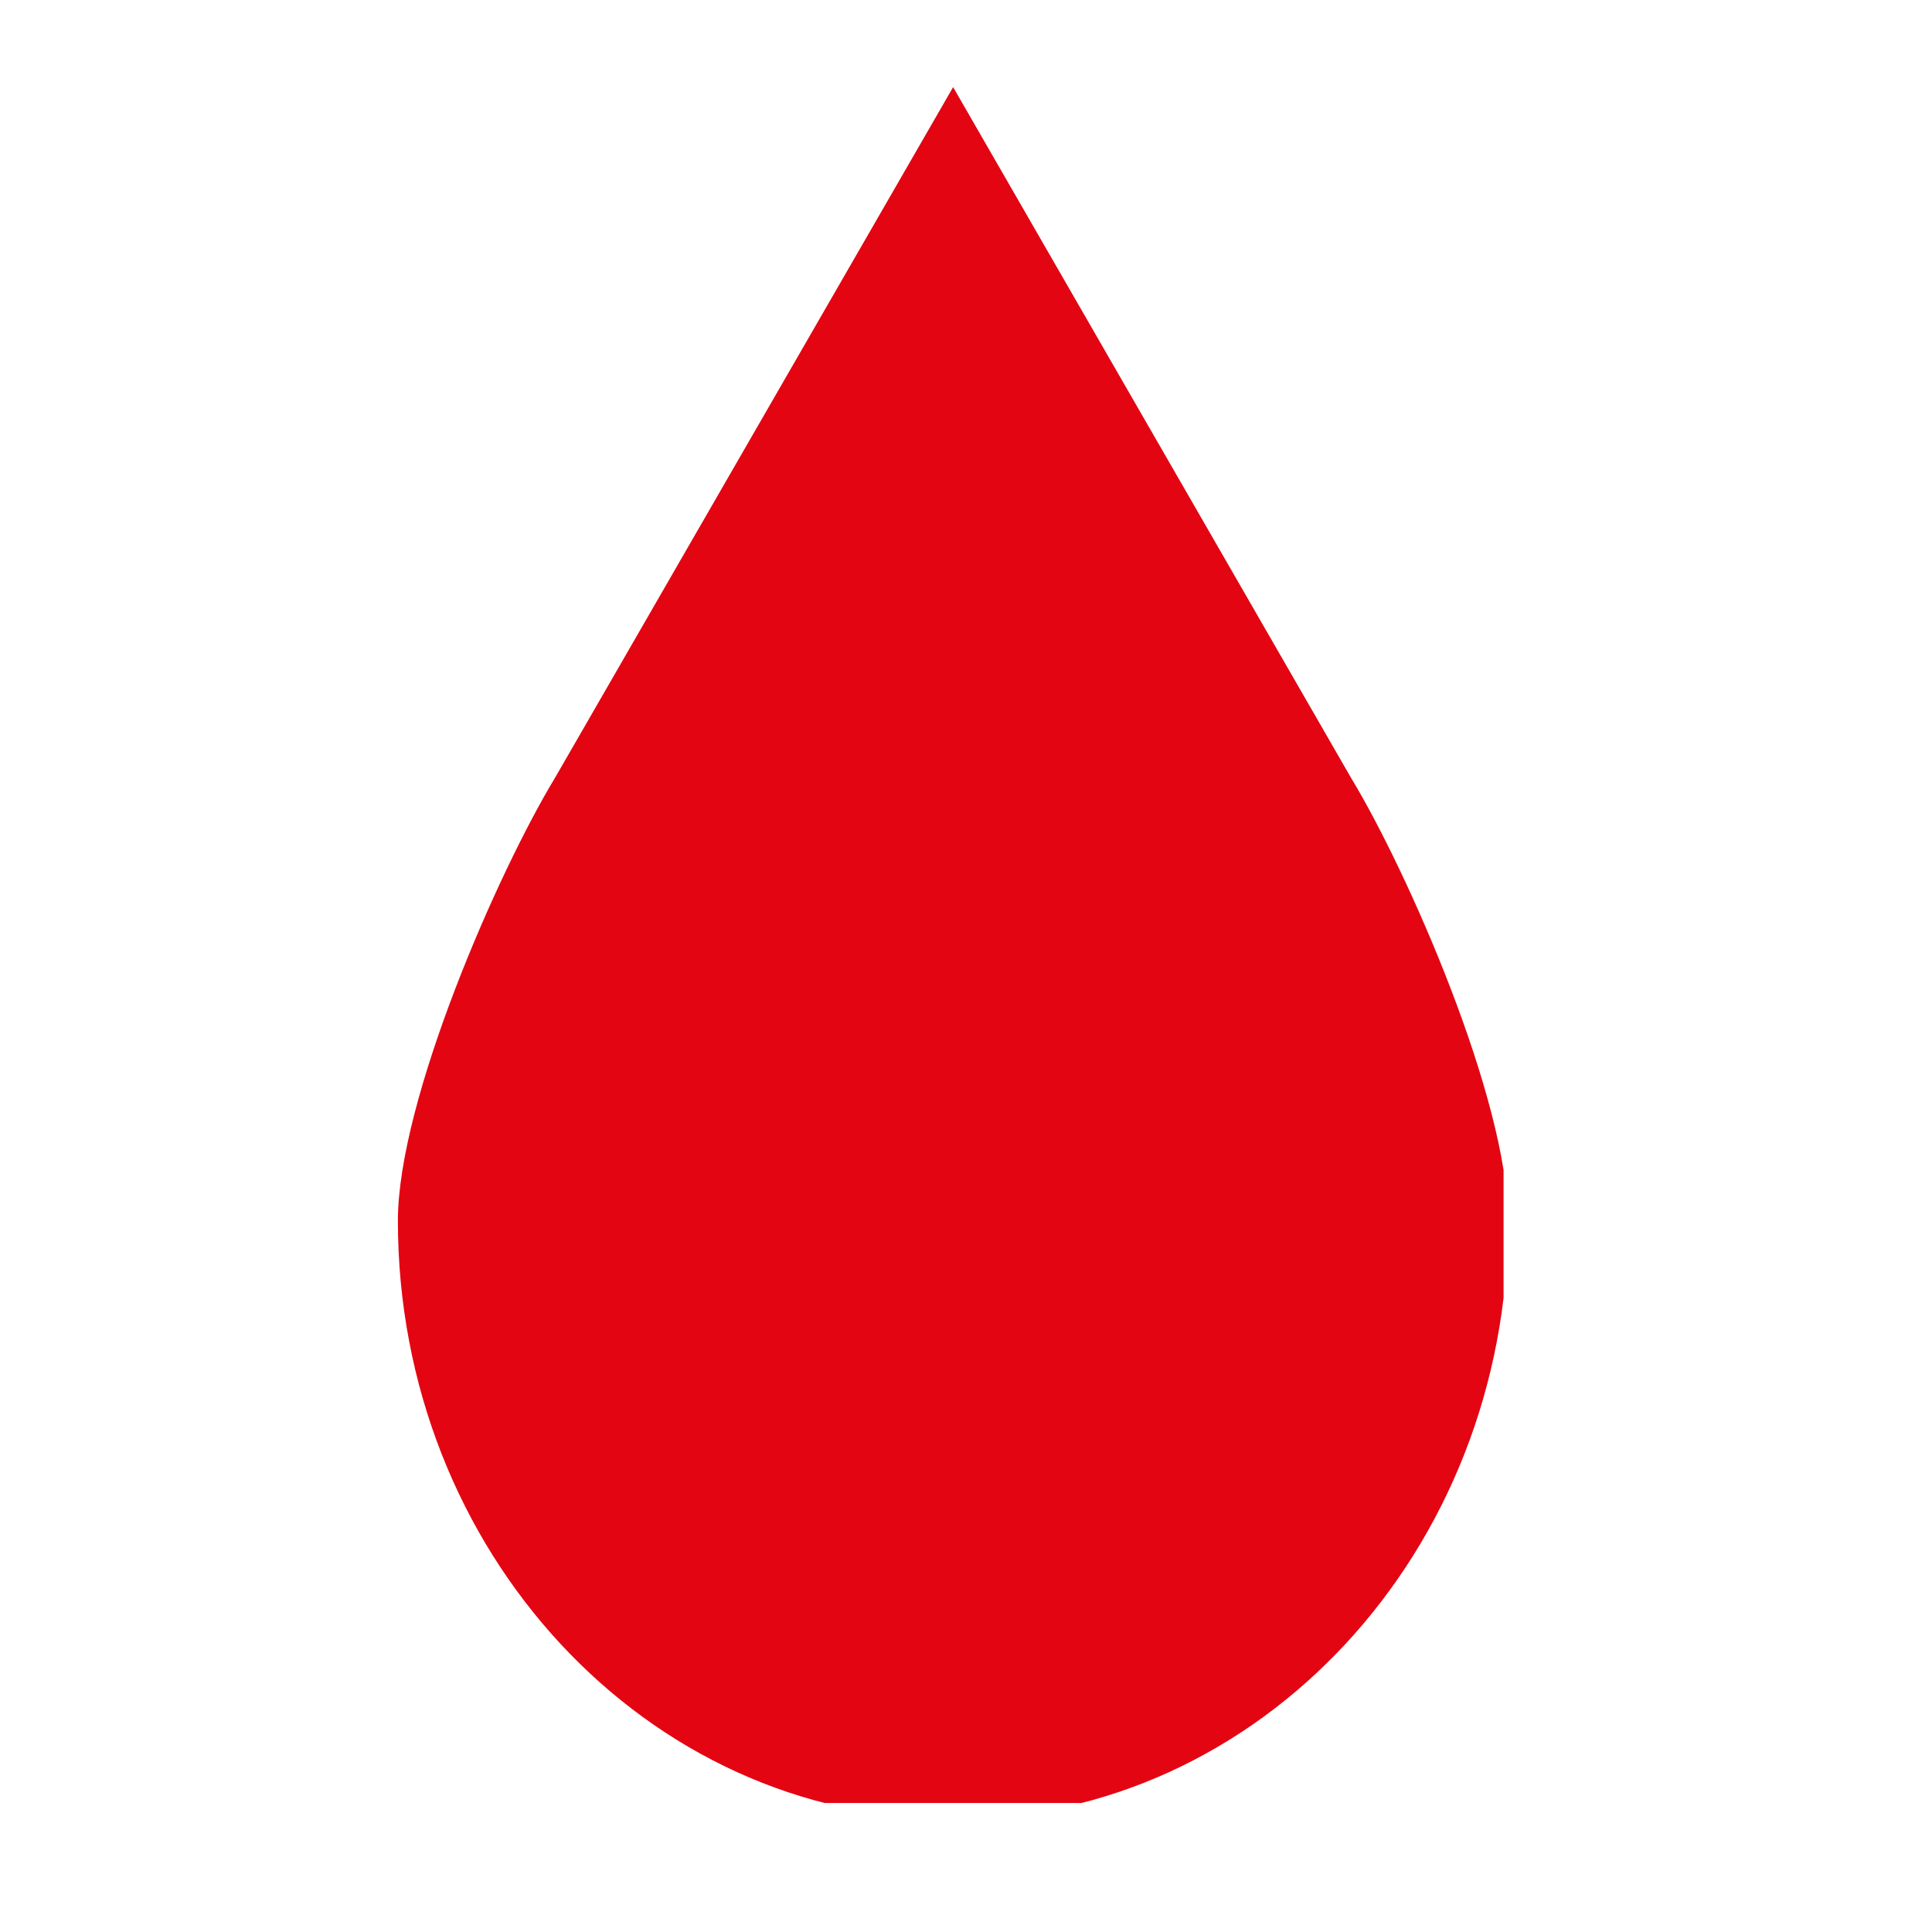 <svg version="1.0" preserveAspectRatio="xMidYMid meet" height="50" viewBox="0 0 37.5 37.5" zoomAndPan="magnify" width="50" xmlns:xlink="http://www.w3.org/1999/xlink" xmlns="http://www.w3.org/2000/svg"><defs><clipPath id="15a3d39716"><path clip-rule="nonzero" d="M 7.723 1.688 L 29.184 1.688 L 29.184 34.996 L 7.723 34.996 Z M 7.723 1.688"></path></clipPath></defs><g clip-path="url(#15a3d39716)"><path fill-rule="nonzero" fill-opacity="1" d="M 26.219 15.09 L 18.5 1.691 L 10.777 15.09 C 9.668 16.918 7.723 21.352 7.723 23.695 C 7.723 30.109 12.547 35.309 18.5 35.309 C 24.449 35.309 29.273 30.109 29.273 23.695 C 29.273 21.352 27.328 16.918 26.219 15.09 Z M 26.219 15.09" fill="#e30512"></path></g></svg>